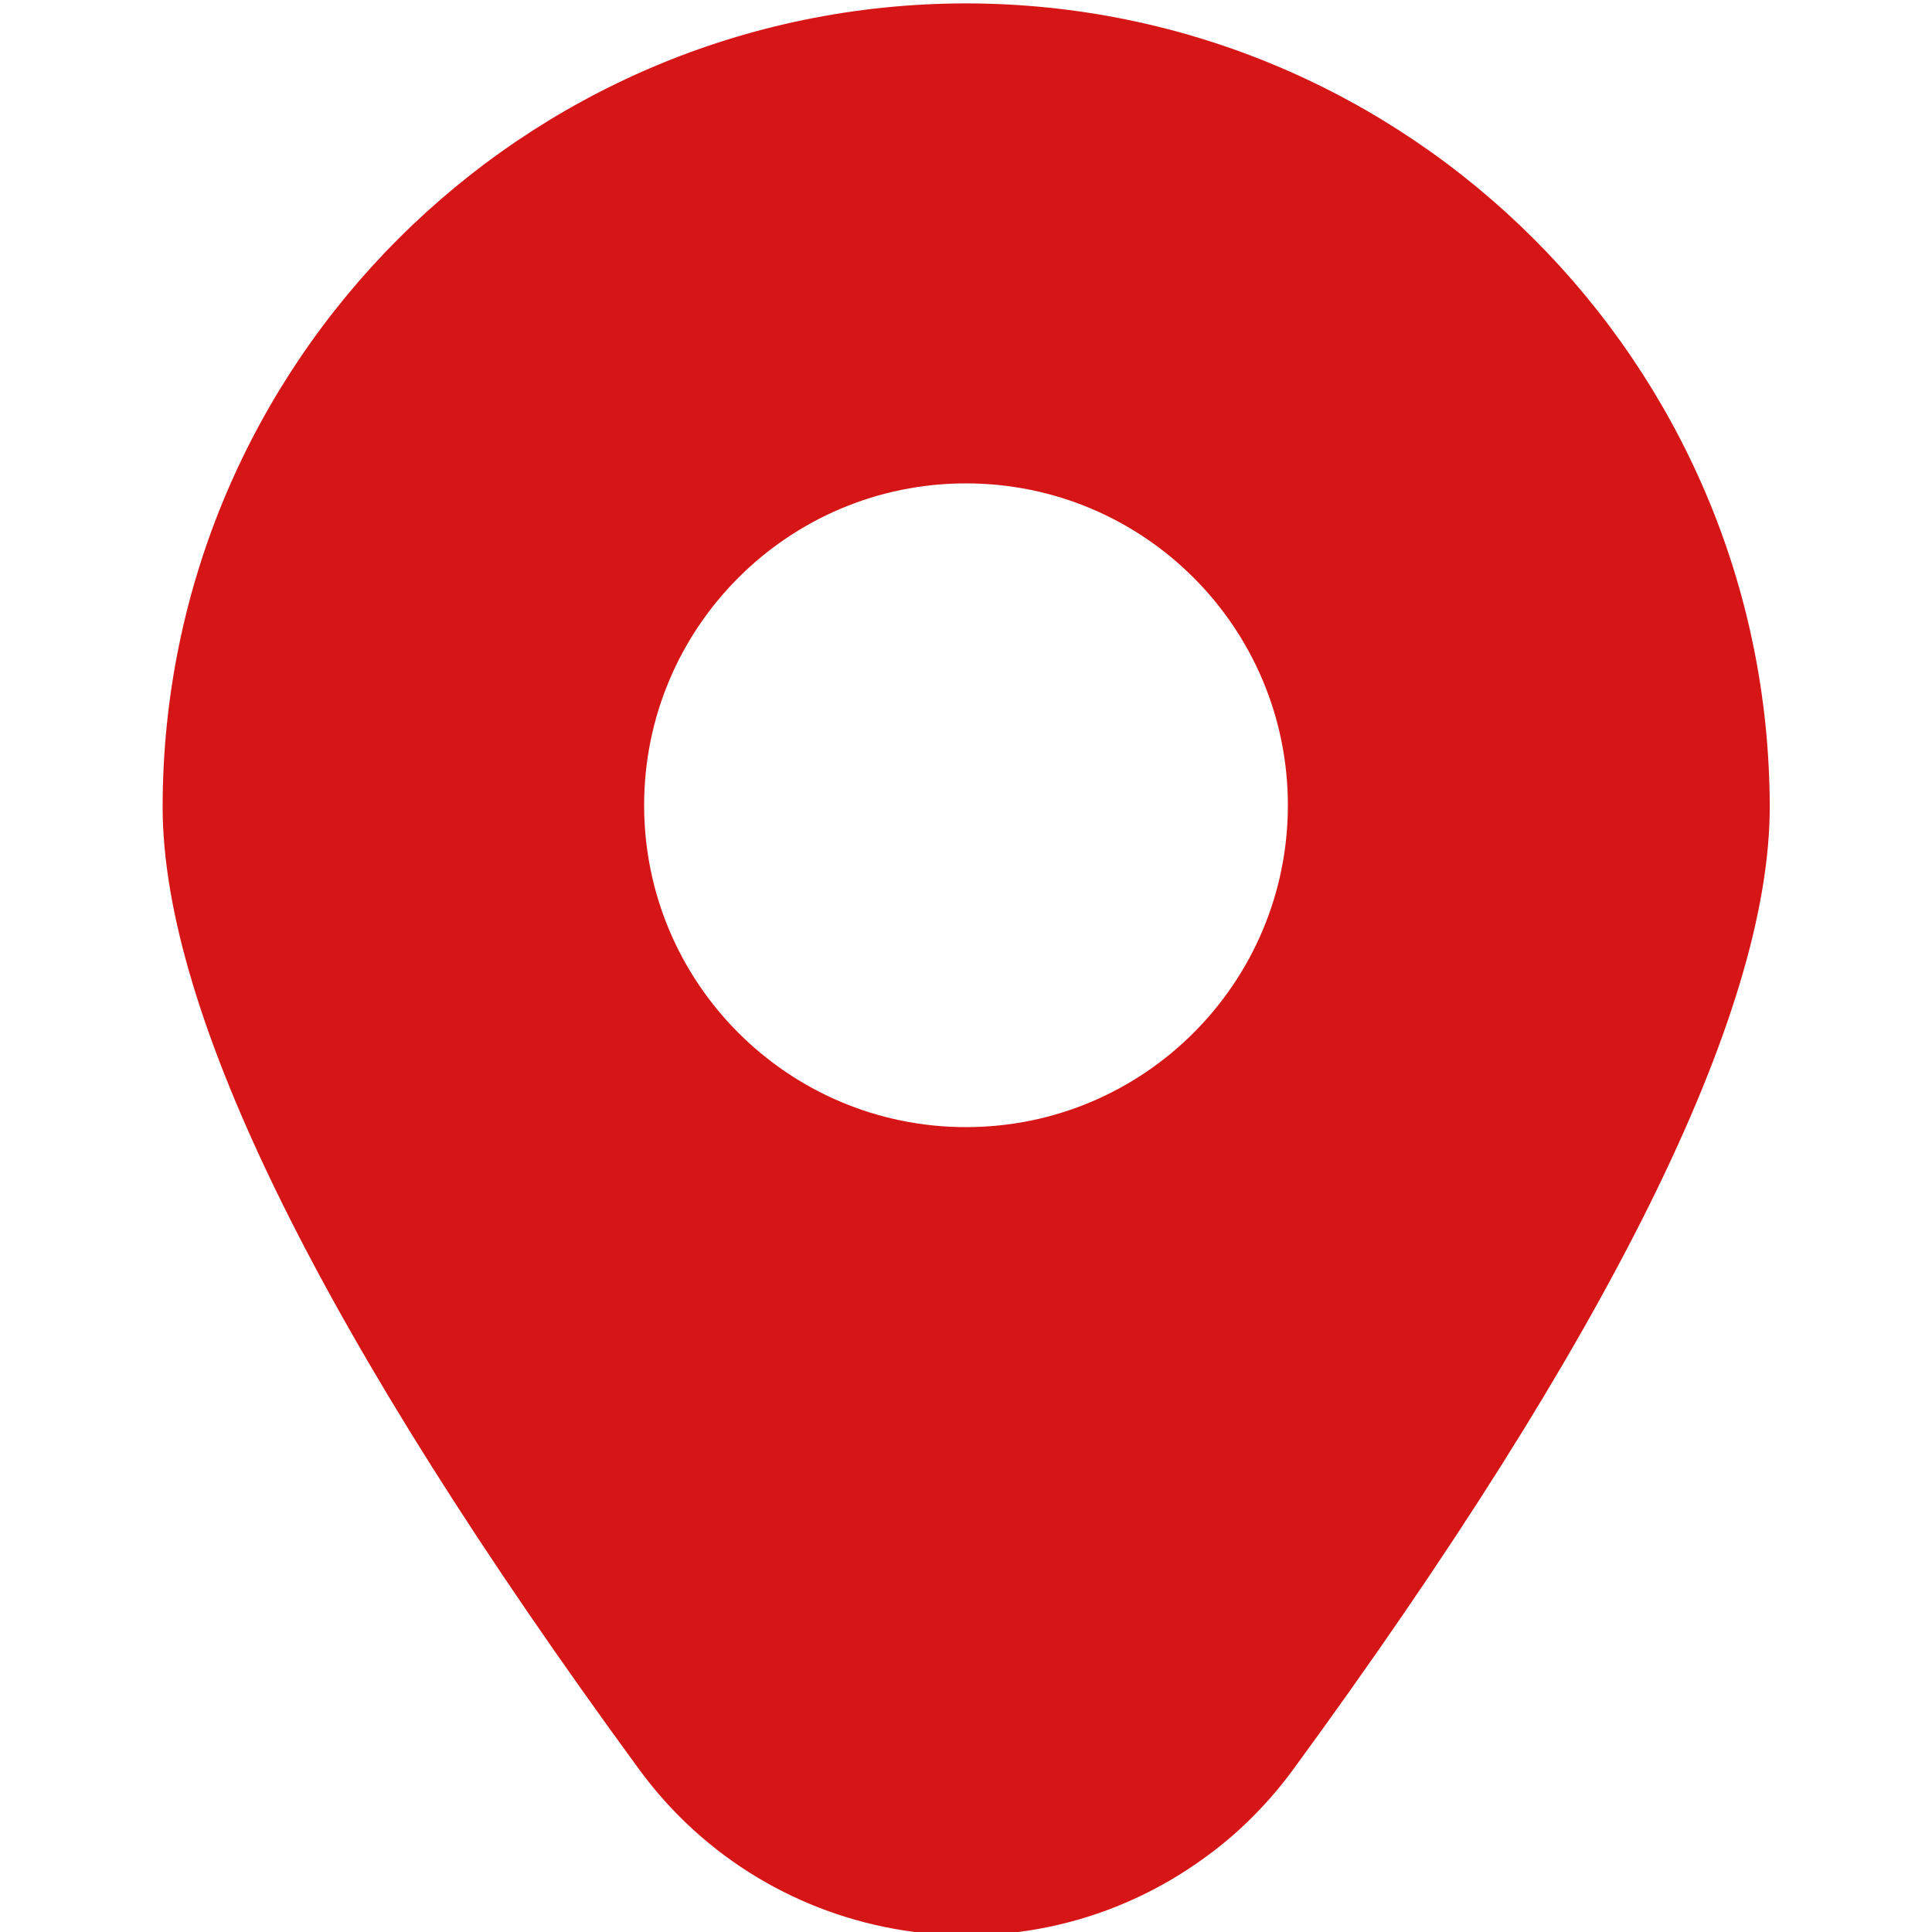 <?xml version="1.0" encoding="UTF-8"?> <svg xmlns="http://www.w3.org/2000/svg" id="Filled" width="512" height="512" version="1.1" viewBox="0 0 512 512"><defs><style> .st0 { fill: #d61616; } </style></defs><path class="st0" d="M256,.9c-117.5.1-212.8,95.4-212.9,212.9,0,54.8,42.5,140.6,126.2,255,35,47.9,102.2,58.4,150.1,23.4,9-6.5,16.9-14.5,23.4-23.4,83.7-114.4,126.2-200.2,126.2-255C468.8,96.3,373.5,1,256,.9ZM256,298.7c-47.1,0-85.3-38.2-85.3-85.3s38.2-85.3,85.3-85.3,85.3,38.2,85.3,85.3-38.2,85.3-85.3,85.3Z"></path></svg> 